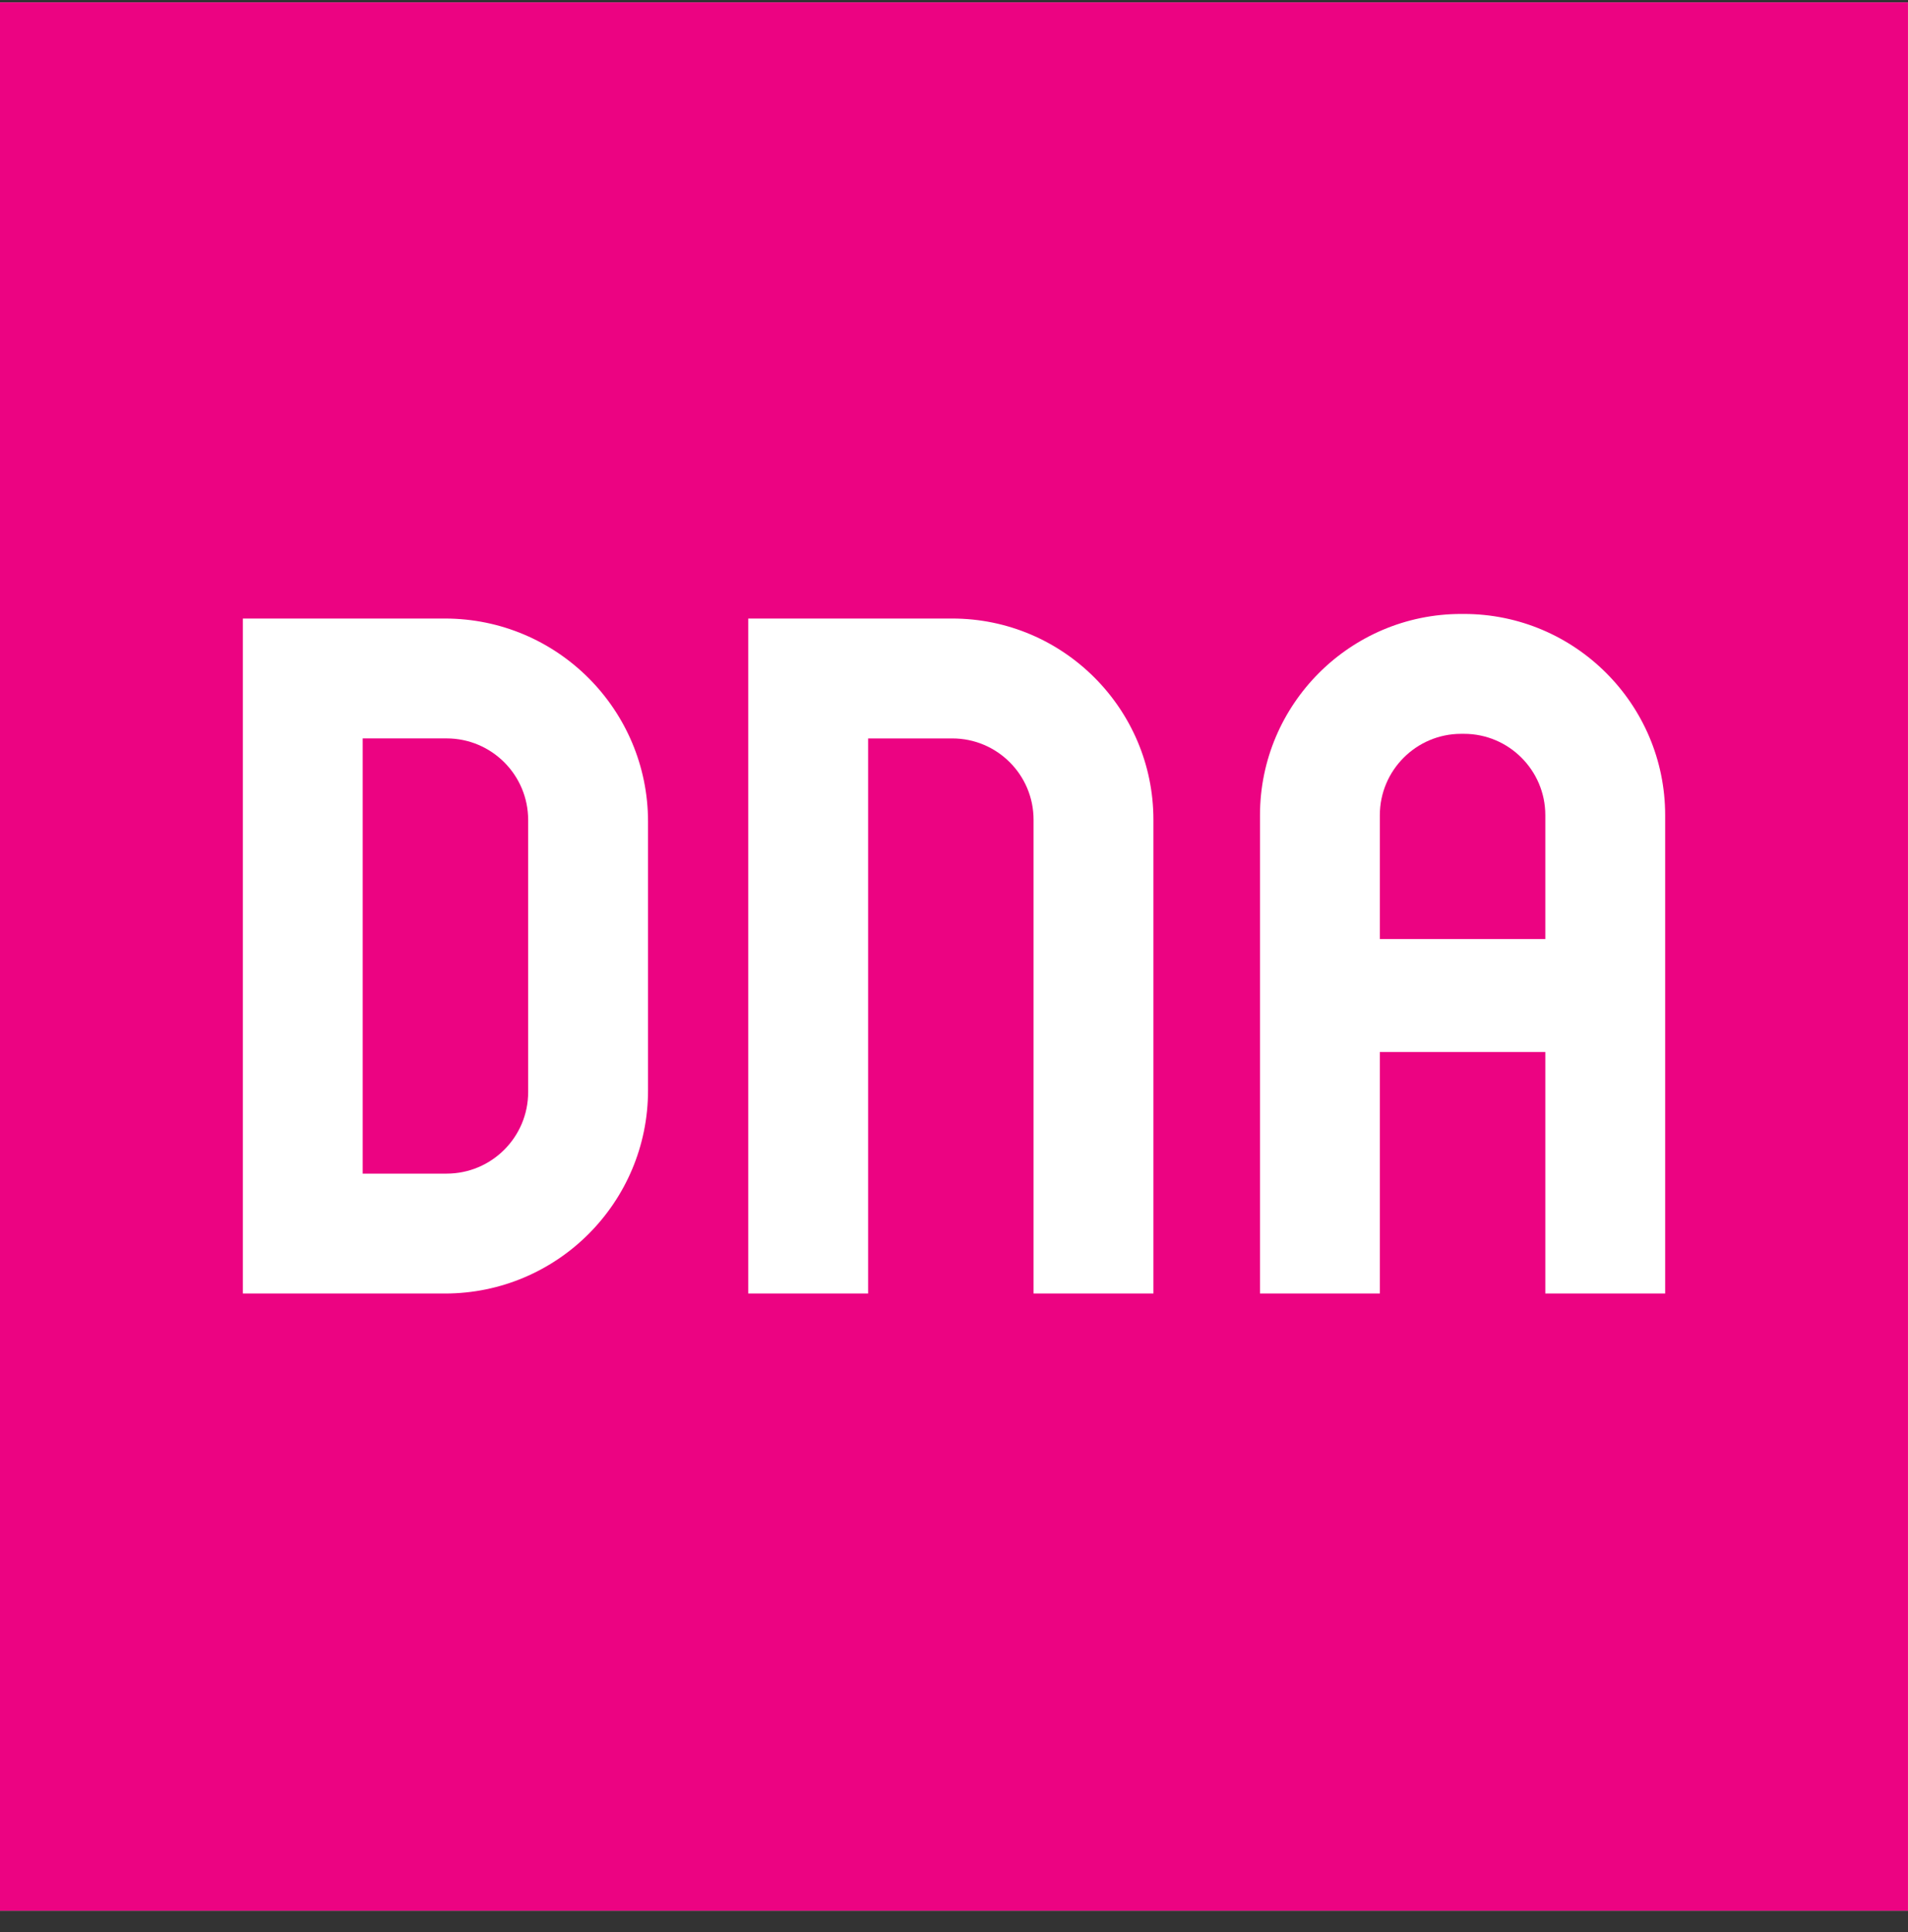 <svg width="80" height="81" viewBox="0 0 80 81" fill="none" xmlns="http://www.w3.org/2000/svg">
<rect x="0" y="0" width="80" height="81" fill="#333333" stroke="none"/>
<g id="DNA_logo" clip-path="url(#clip0_457_896)">
<rect width="80" height="80" transform="translate(0 0.1)" fill="white"/>
<path id="path22" d="M61.384 30.763H61.264C59.385 30.763 57.855 32.293 57.855 34.172V39.367H64.793V34.172C64.793 32.293 63.263 30.763 61.384 30.763Z" fill="#EC0382"/>
<path id="path26" d="M18.725 30.955H15.208V49.2H18.725C20.613 49.2 22.145 47.669 22.145 45.781V34.376C22.145 32.486 20.613 30.955 18.725 30.955Z" fill="#EC0382"/>
<path id="path30" d="M69.818 54.226H64.793V44.103H57.855V54.226H52.83V34.172C52.83 29.522 56.614 25.738 61.264 25.738H61.383C66.034 25.738 69.818 29.522 69.818 34.172V54.226ZM48.361 54.226H43.336V34.365C43.336 32.482 41.81 30.956 39.927 30.956H36.399V54.226H31.373V25.93H39.927C44.577 25.93 48.361 29.713 48.361 34.364V54.226ZM18.656 54.226H10.183V25.93H18.655C23.358 25.93 27.171 29.742 27.171 34.445L27.171 45.711C27.171 50.413 23.359 54.226 18.656 54.226ZM-0 80.1H79.999V0.1H-0V80.1Z" fill="#EC0382"/>
</g>
<defs>
<clipPath id="clip0_457_896">
<rect width="80" height="80" fill="white" transform="translate(0 0.1)"/>
</clipPath>
</defs>
</svg>
